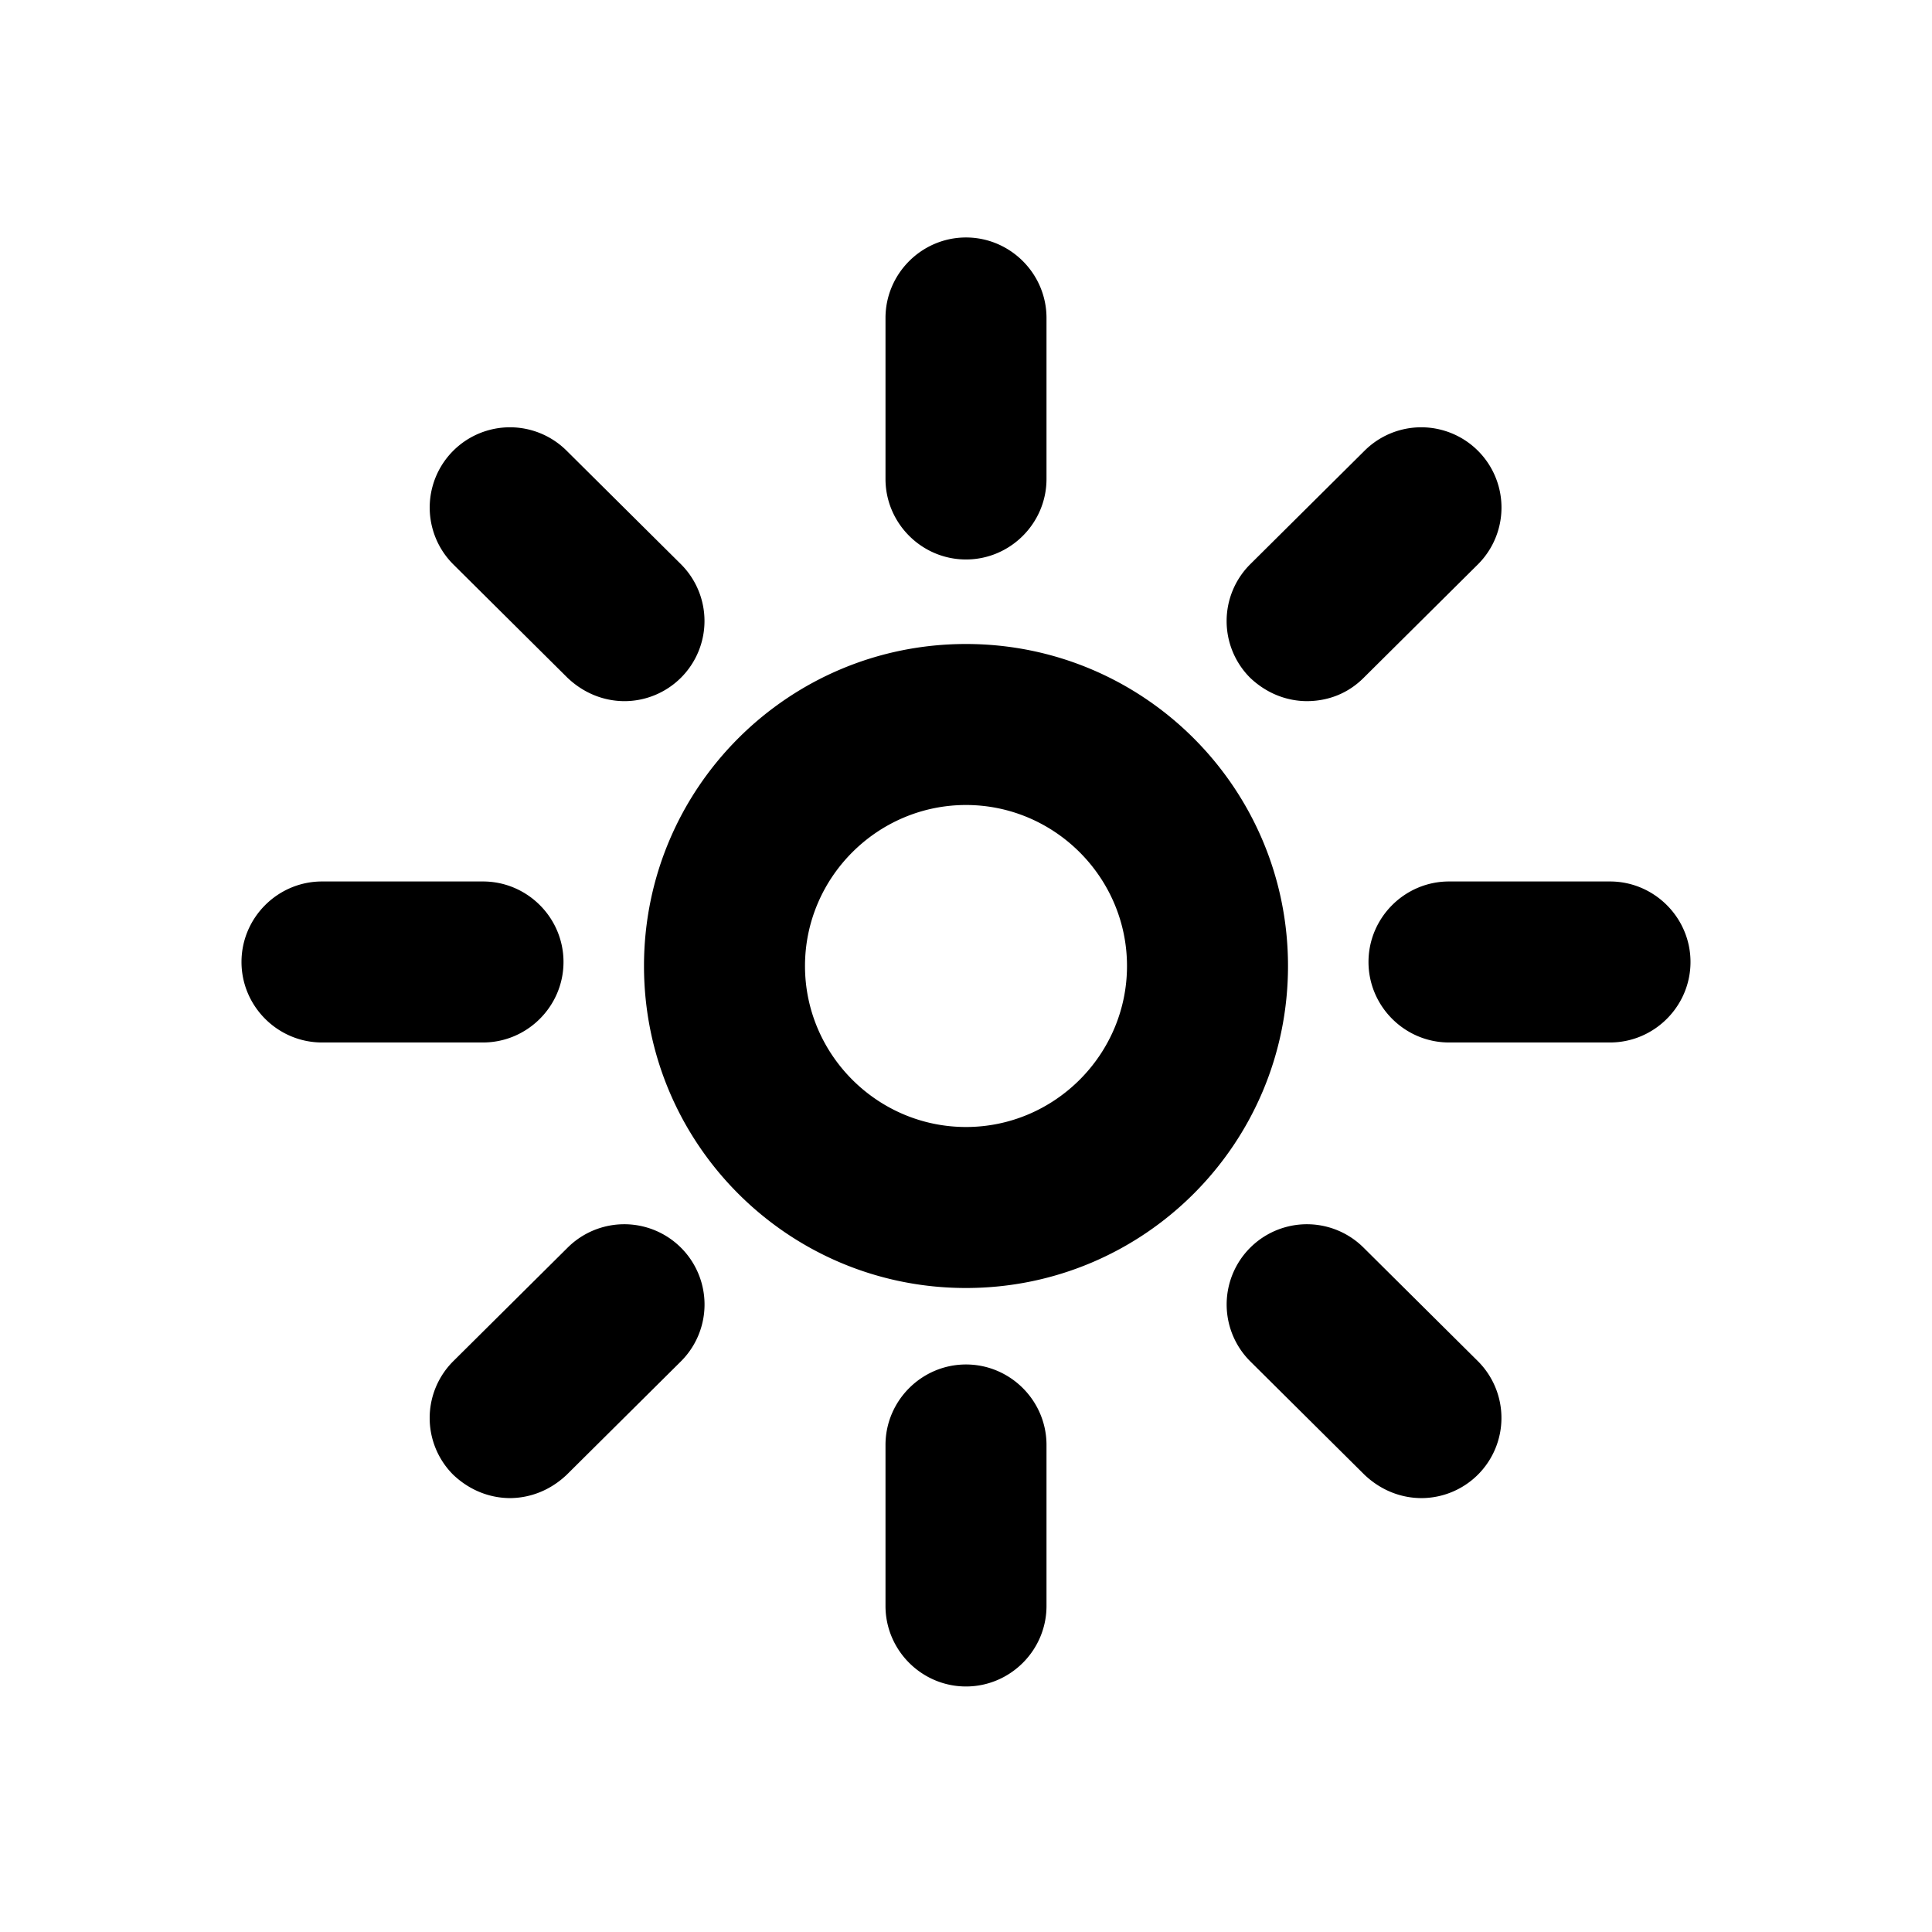 <svg xmlns="http://www.w3.org/2000/svg" viewBox="0 0 24 24"><g id="d"><path d="M12 16c-2.21 0-4-1.79-4-4s1.79-4 4-4 4 1.79 4 4-1.79 4-4 4Zm0-6c-1.1 0-2 .9-2 2s.9 2 2 2 2-.9 2-2-.9-2-2-2ZM12 6.95c-.55 0-1-.45-1-1v-2c0-.55.45-1 1-1s1 .45 1 1v2c0 .55-.45 1-1 1ZM12 20.95c-.55 0-1-.45-1-1v-2c0-.55.45-1 1-1s1 .45 1 1v2c0 .55-.45 1-1 1ZM6 12.95H4c-.55 0-1-.45-1-1s.45-1 1-1h2c.55 0 1 .45 1 1s-.45 1-1 1ZM20 12.95h-2c-.55 0-1-.45-1-1s.45-1 1-1h2c.55 0 1 .45 1 1s-.45 1-1 1ZM16.24 8.71c-.26 0-.51-.1-.71-.29a.996.996 0 0 1 0-1.41l1.42-1.41a.996.996 0 1 1 1.41 1.41l-1.42 1.41c-.2.2-.45.29-.71.29ZM6.34 18.61c-.26 0-.51-.1-.71-.29a.996.996 0 0 1 0-1.41l1.42-1.41a.996.996 0 1 1 1.41 1.41l-1.42 1.41c-.2.19-.45.29-.71.29ZM7.76 8.71c-.26 0-.51-.1-.71-.29L5.63 7.01A.996.996 0 1 1 7.04 5.6l1.42 1.41a.996.996 0 0 1-.71 1.7ZM17.66 18.61c-.26 0-.51-.1-.71-.29l-1.42-1.41a.996.996 0 1 1 1.41-1.41l1.42 1.41a.996.996 0 0 1-.71 1.7Z"/></g></svg>